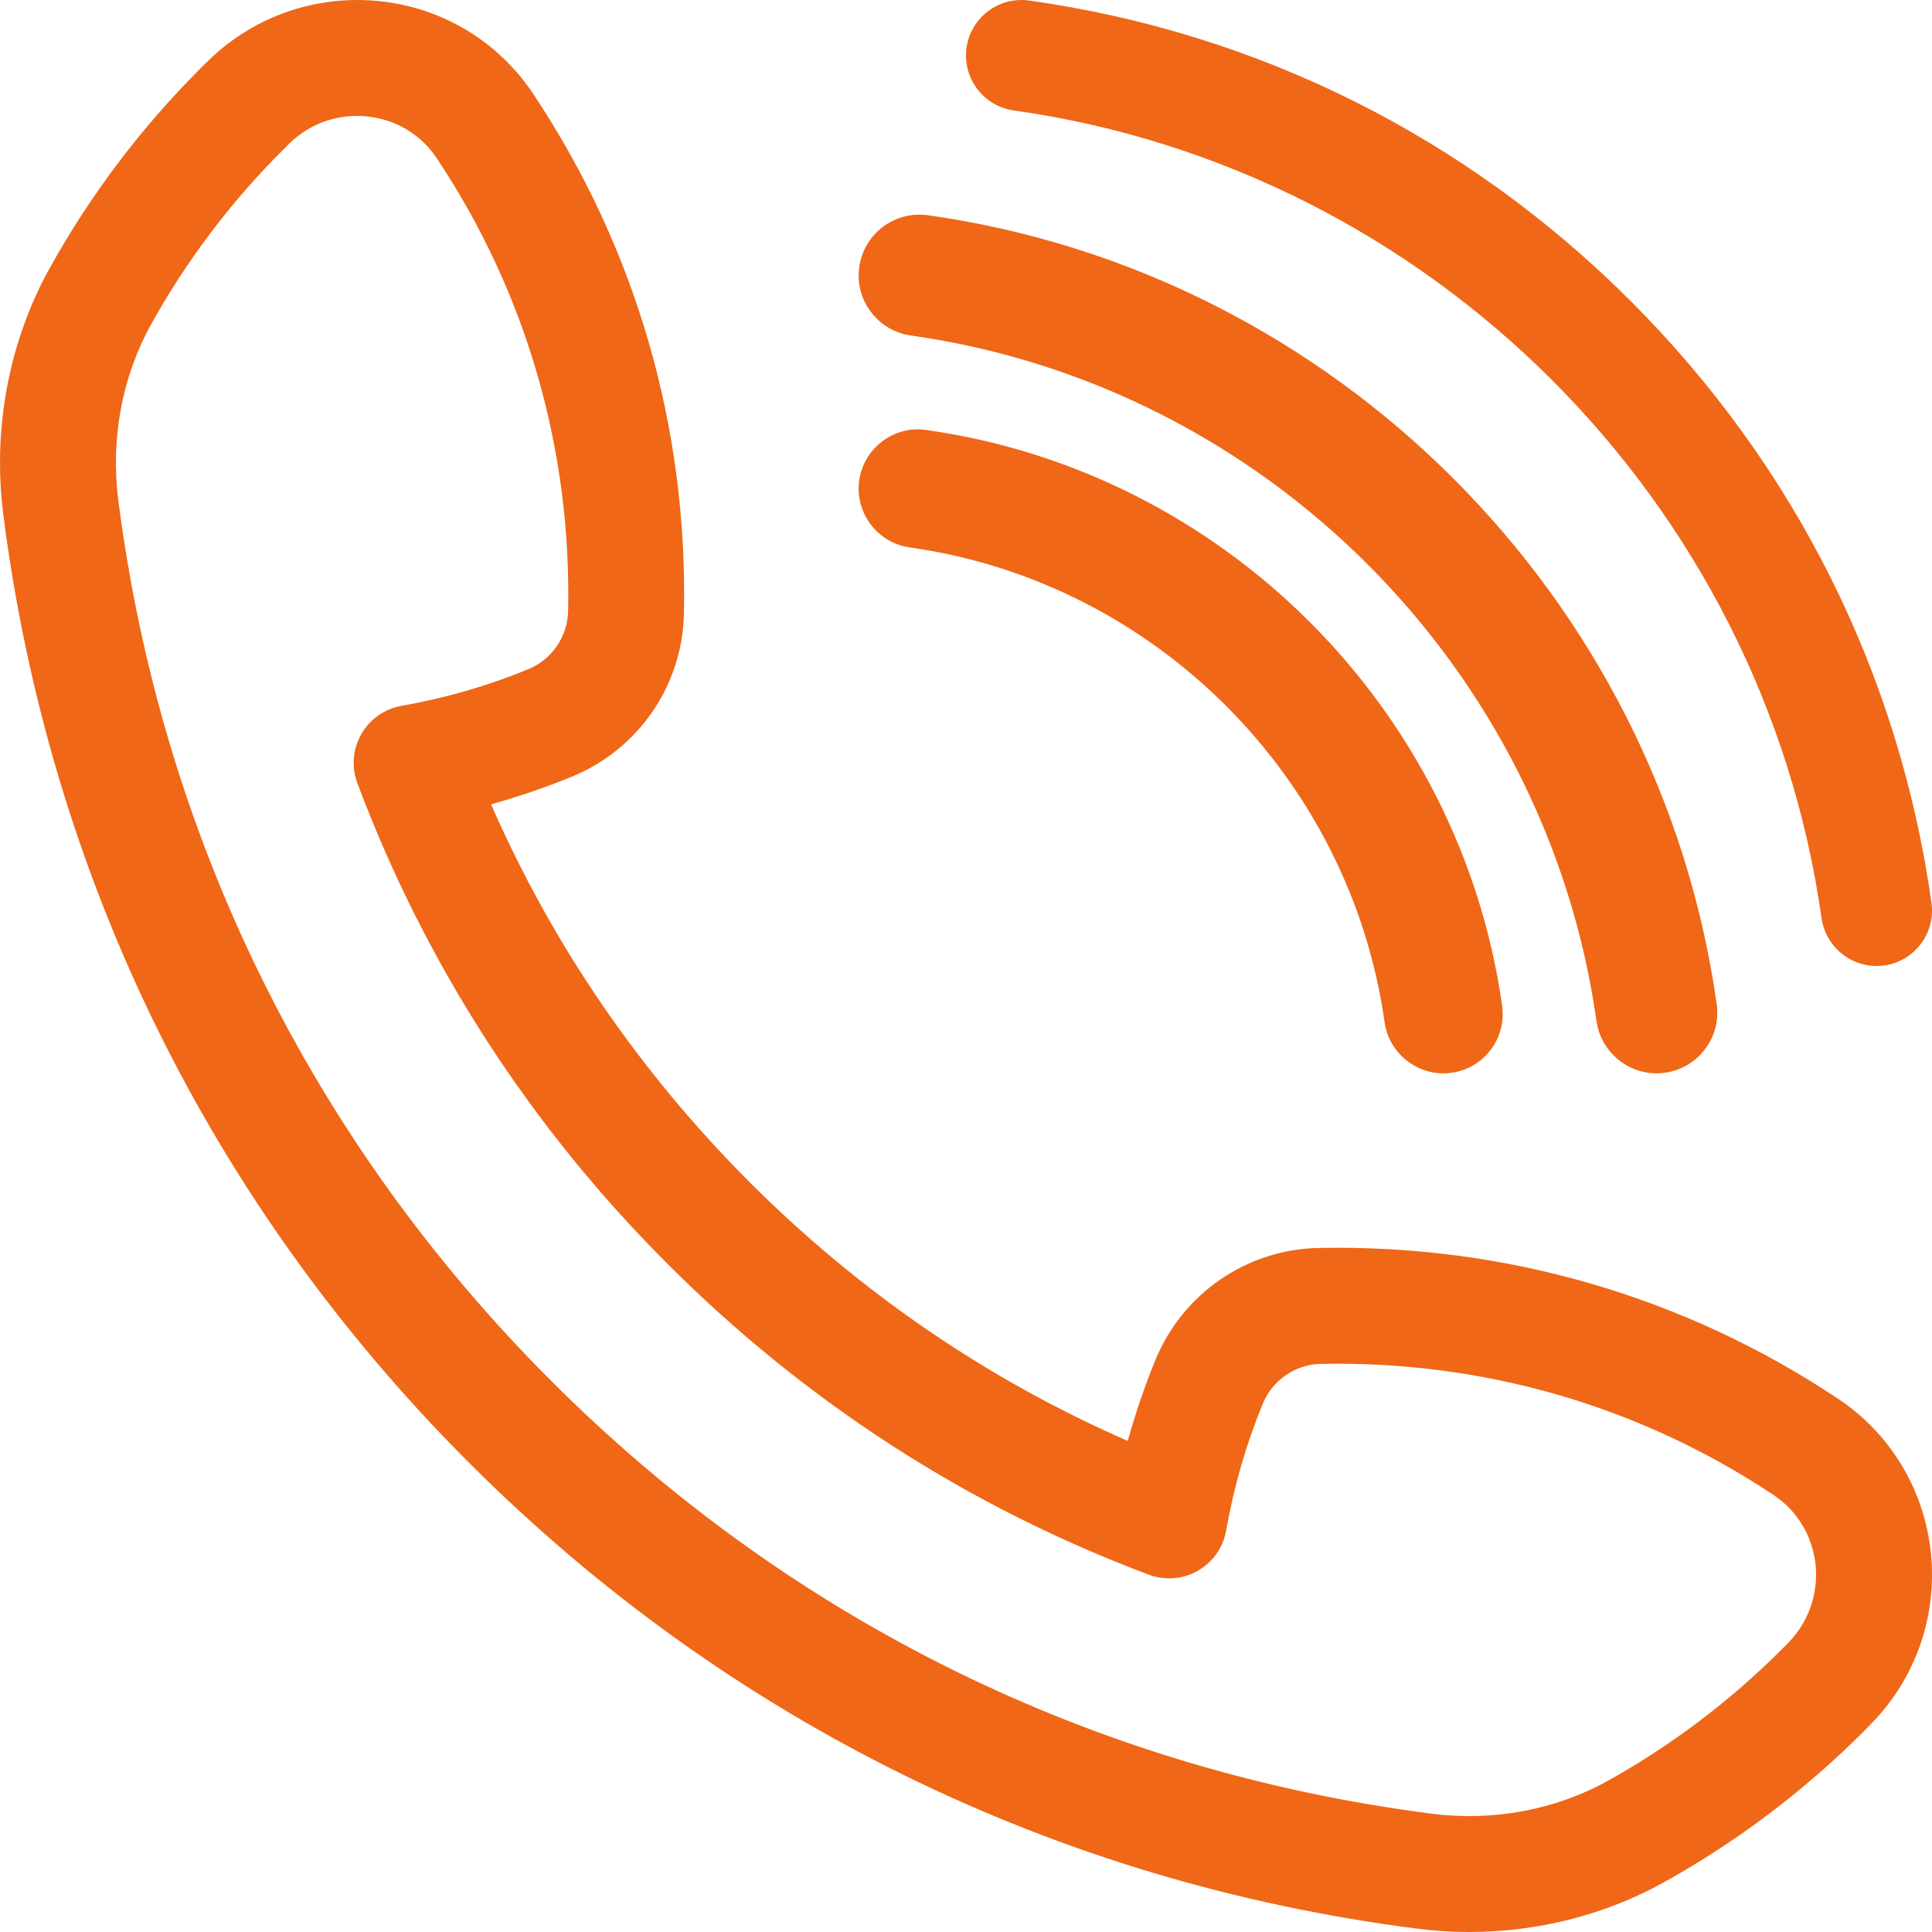 <?xml version="1.0" encoding="UTF-8"?> <svg xmlns="http://www.w3.org/2000/svg" width="18" height="18" viewBox="0 0 18 18" fill="none"><path fill-rule="evenodd" clip-rule="evenodd" d="M4.919 6.236C4.542 6.391 4.146 6.505 3.741 6.576C3.583 6.604 3.446 6.7 3.366 6.84C3.286 6.98 3.273 7.146 3.33 7.298C3.964 8.986 4.937 10.494 6.222 11.778C7.507 13.063 9.014 14.036 10.703 14.671C10.854 14.727 11.021 14.714 11.16 14.634C11.3 14.554 11.396 14.417 11.424 14.258C11.495 13.854 11.609 13.458 11.764 13.081C11.854 12.859 12.067 12.712 12.304 12.707C13.819 12.676 15.278 13.099 16.526 13.93C16.745 14.076 16.887 14.312 16.915 14.576C16.943 14.845 16.851 15.111 16.662 15.304C16.642 15.325 16.621 15.347 16.599 15.368C16.116 15.851 15.57 16.263 14.977 16.593C14.491 16.862 13.911 16.971 13.341 16.898C10.21 16.497 7.372 15.103 5.135 12.865C2.898 10.628 1.503 7.79 1.102 4.659C1.029 4.089 1.138 3.508 1.407 3.023C1.737 2.429 2.149 1.883 2.632 1.401L2.697 1.336C2.866 1.171 3.09 1.08 3.327 1.08C3.359 1.08 3.392 1.082 3.424 1.085C3.688 1.113 3.923 1.254 4.069 1.474C4.902 2.724 5.325 4.184 5.293 5.696C5.287 5.933 5.141 6.146 4.919 6.236ZM4.371 13.629C6.779 16.037 9.833 17.538 13.204 17.969C13.364 17.99 13.527 18 13.687 18C14.329 18 14.956 17.84 15.502 17.537C16.182 17.159 16.809 16.686 17.363 16.132L17.436 16.057C17.85 15.633 18.051 15.052 17.989 14.463C17.927 13.878 17.612 13.356 17.125 13.032C15.691 12.076 14.017 11.591 12.281 11.627C11.613 11.642 11.018 12.052 10.764 12.672C10.664 12.916 10.578 13.169 10.507 13.425C9.195 12.851 8.011 12.04 6.985 11.015C5.96 9.989 5.149 8.805 4.575 7.494C4.831 7.422 5.084 7.336 5.328 7.236C5.948 6.982 6.358 6.387 6.372 5.719C6.41 3.985 5.924 2.31 4.968 0.875C4.644 0.387 4.122 0.072 3.537 0.011C2.948 -0.05 2.366 0.15 1.942 0.564L1.868 0.637C1.314 1.191 0.841 1.817 0.463 2.498C0.082 3.184 -0.071 4 0.031 4.796C0.462 8.167 1.963 11.221 4.371 13.629Z" fill="#EF6717"></path><path fill-rule="evenodd" clip-rule="evenodd" d="M9.445 1.029C13.329 1.576 16.424 4.671 16.971 8.555C17.007 8.809 17.227 9 17.483 9C17.506 9 17.53 8.998 17.556 8.995C17.838 8.955 18.035 8.693 17.995 8.411C17.694 6.276 16.725 4.338 15.194 2.806C13.663 1.275 11.724 0.306 9.589 0.005C9.452 -0.014 9.316 0.021 9.206 0.104C9.096 0.187 9.024 0.308 9.005 0.445C8.986 0.581 9.021 0.718 9.104 0.828C9.187 0.938 9.308 1.01 9.445 1.029Z" fill="#EF6717"></path><path fill-rule="evenodd" clip-rule="evenodd" d="M8.487 3.126C11.783 3.591 14.409 6.218 14.874 9.513C14.913 9.791 15.154 10 15.434 10C15.46 10 15.487 9.998 15.513 9.994C15.663 9.973 15.795 9.895 15.886 9.774C15.977 9.653 16.015 9.505 15.994 9.355C15.46 5.563 12.437 2.54 8.645 2.005C8.495 1.985 8.346 2.023 8.225 2.114C8.105 2.205 8.027 2.337 8.006 2.487C7.984 2.637 8.023 2.786 8.114 2.906C8.205 3.027 8.337 3.105 8.487 3.126Z" fill="#EF6717"></path><path fill-rule="evenodd" clip-rule="evenodd" d="M8.475 5.1C10.759 5.422 12.578 7.241 12.9 9.524C12.938 9.796 13.174 10 13.447 10C13.472 10 13.497 9.998 13.524 9.995C13.671 9.974 13.8 9.898 13.889 9.78C13.978 9.662 14.015 9.516 13.995 9.37C13.604 6.602 11.398 4.396 8.629 4.006C8.483 3.985 8.339 4.022 8.221 4.111C8.103 4.2 8.026 4.329 8.005 4.476C7.963 4.777 8.174 5.057 8.475 5.1Z" fill="#EF6717"></path></svg> 